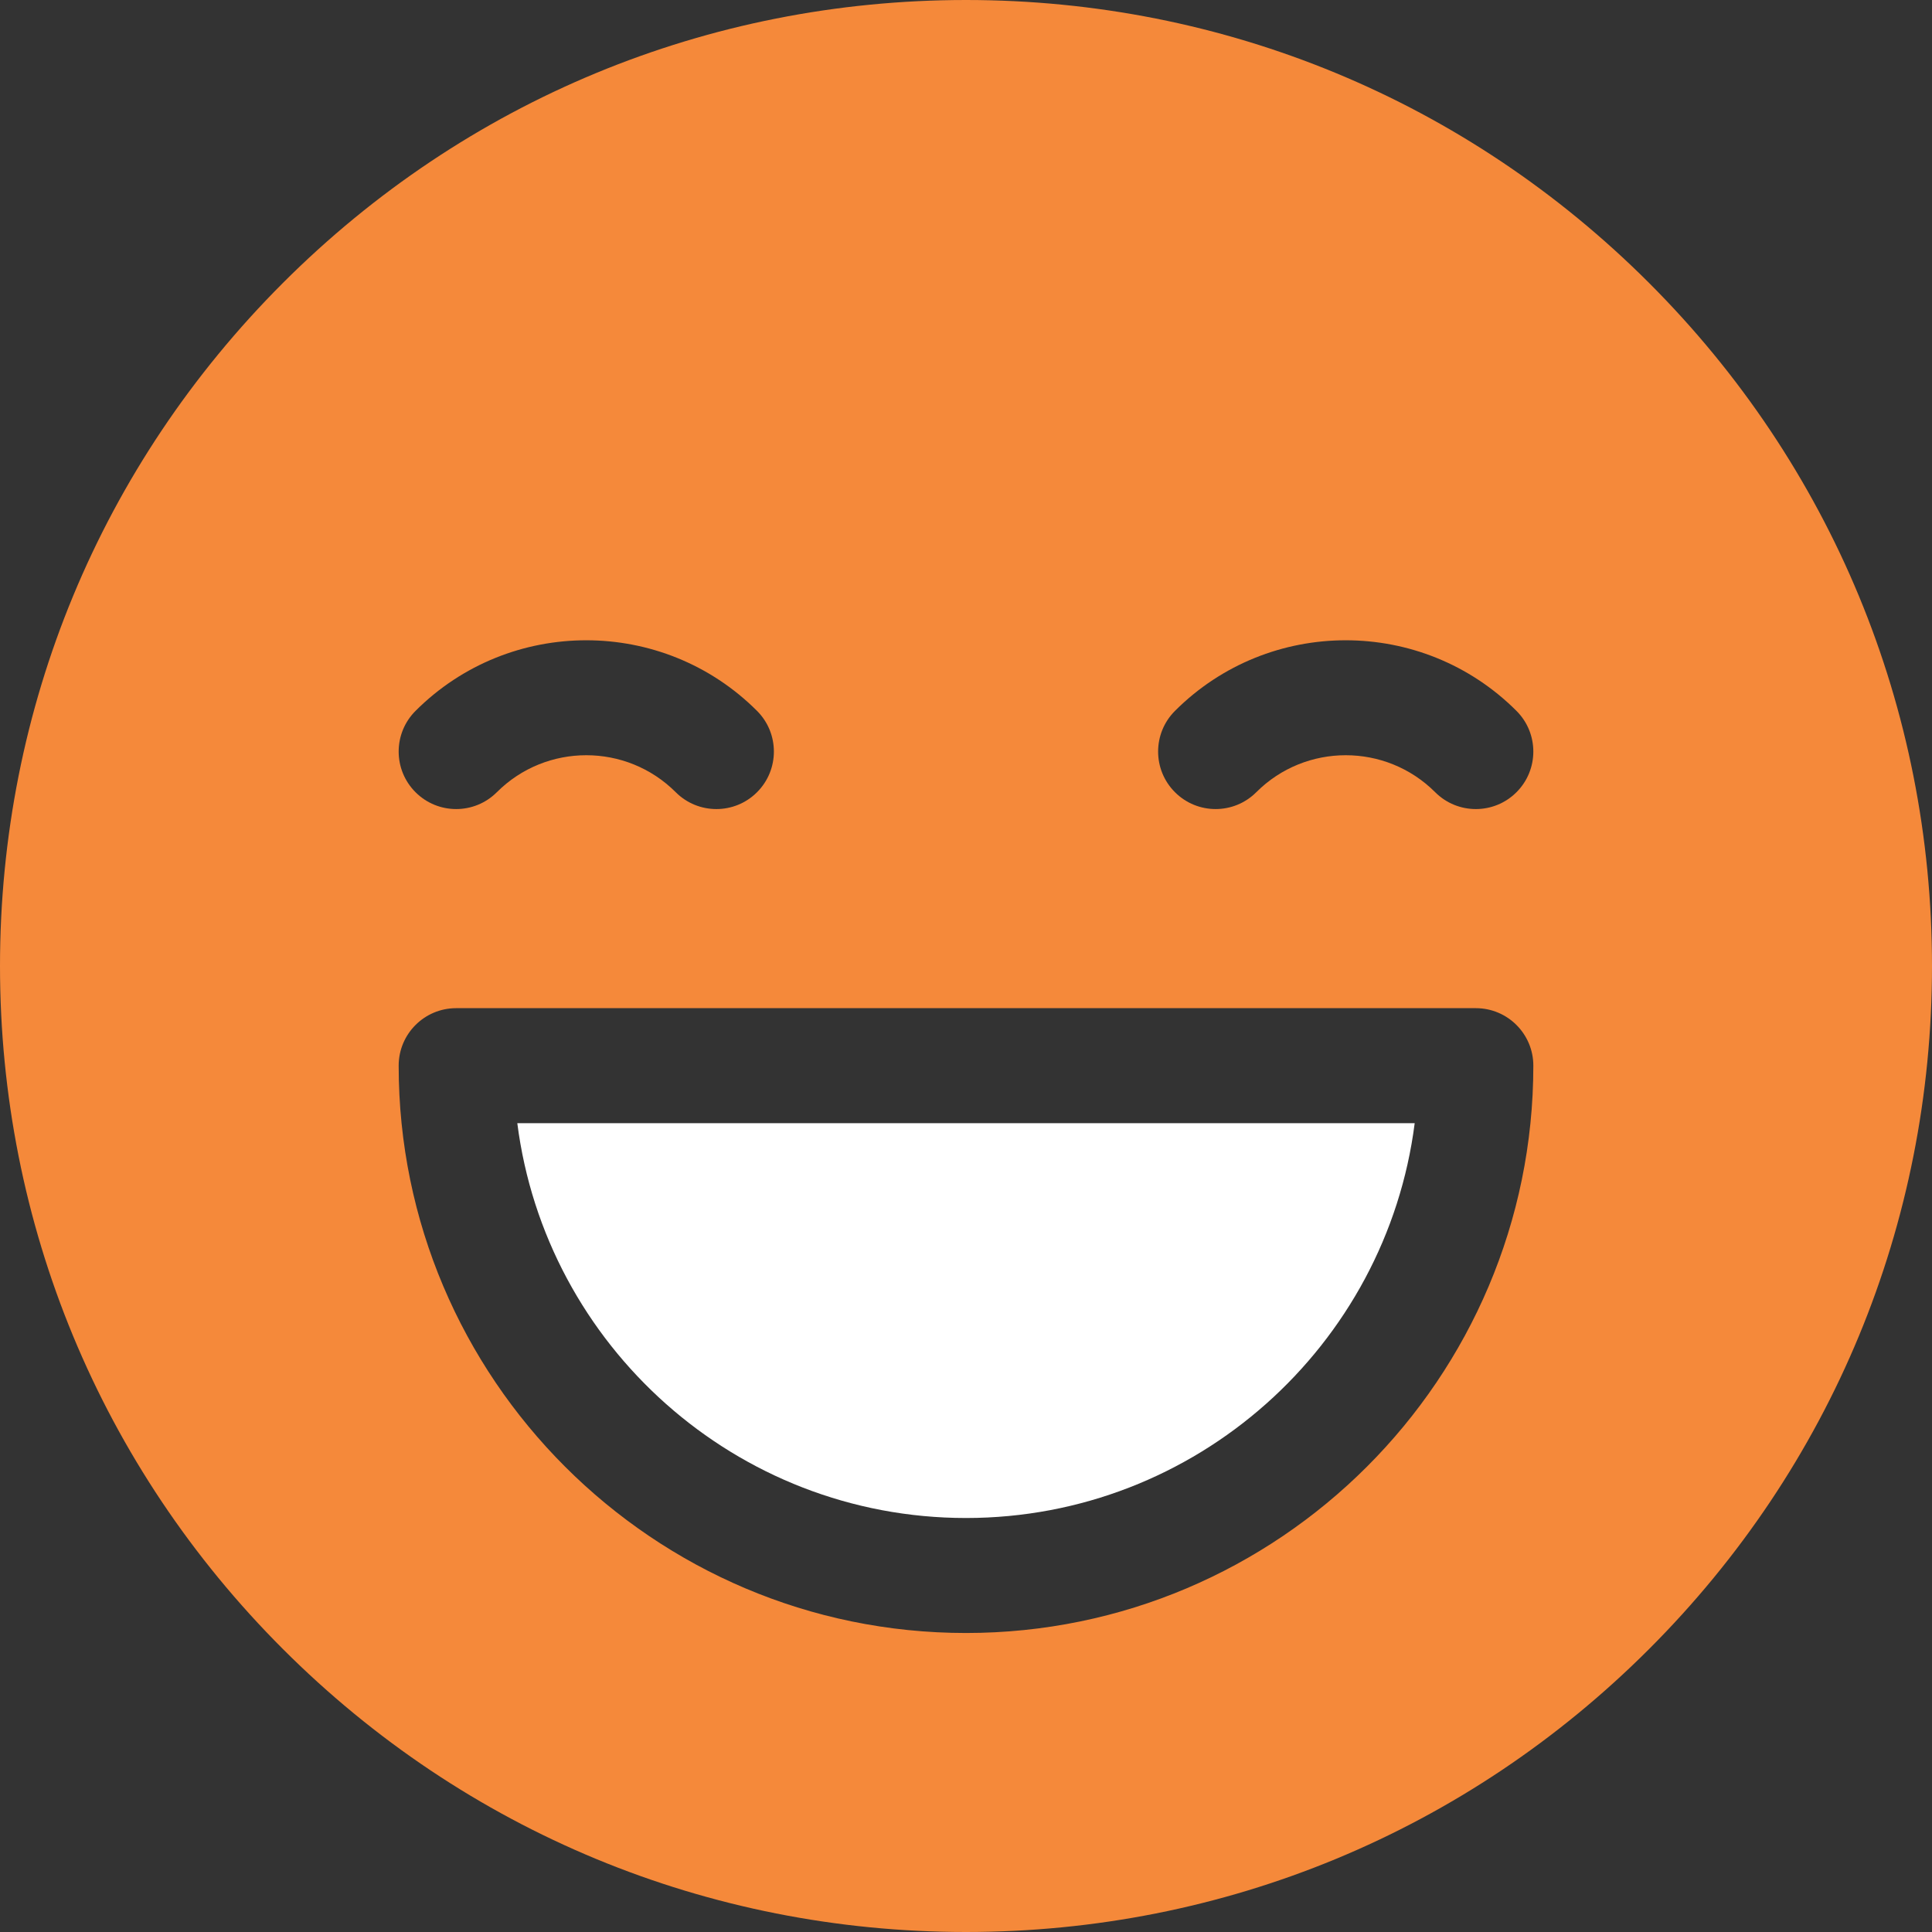 <?xml version="1.0" encoding="iso-8859-1"?>
<!-- Generator: Adobe Illustrator 19.0.0, SVG Export Plug-In . SVG Version: 6.00 Build 0)  -->
<svg version="1.1" id="Capa_1" xmlns="http://www.w3.org/2000/svg" xmlns:xlink="http://www.w3.org/1999/xlink" x="0px" y="0px"
	 viewBox="0 0 512 512" style="enable-background:new 0 0 512 512;" xml:space="preserve">
<rect x="0" y="0" width="512" height="512" fill="#333333" stroke="none"/>
<g>
	<g>
		<path fill="#fff" d="M137.091,297.651c7.507,58.932,57.971,104.635,118.909,104.635c60.938,0,111.402-45.703,118.909-104.635H137.091z"/>
	</g>
</g>
<g>
	<g>
		<path fill="#F5893A" d="M437.019,74.981C388.668,26.629,324.38,0,256,0S123.332,26.629,74.981,74.981C26.628,123.332,0,187.62,0,256
			s26.628,132.668,74.981,181.019C123.332,485.371,187.62,512,256,512s132.668-26.629,181.019-74.981
			C485.372,388.668,512,324.38,512,256S485.372,123.332,437.019,74.981z M311.376,188.396c24.953-24.955,65.556-24.953,90.509,0
			c5.951,5.95,5.951,15.599,0,21.55c-2.976,2.976-6.875,4.464-10.774,4.464c-3.899,0-7.8-1.488-10.774-4.464
			c-13.072-13.072-34.34-13.071-47.41,0c-5.95,5.95-15.599,5.95-21.55,0C305.425,203.995,305.425,194.347,311.376,188.396z
			 M110.115,188.396c24.953-24.953,65.556-24.955,90.509,0c5.951,5.95,5.951,15.599,0,21.55c-2.976,2.976-6.875,4.464-10.774,4.464
			s-7.8-1.488-10.774-4.464c-13.071-13.07-34.339-13.071-47.41,0c-5.95,5.95-15.599,5.95-21.55,0
			C104.164,203.995,104.164,194.347,110.115,188.396z M256,432.762c-82.902,0-150.349-67.447-150.349-150.349
			c0-8.415,6.823-15.238,15.238-15.238h270.222c8.415,0,15.238,6.823,15.238,15.238C406.349,365.315,338.902,432.762,256,432.762z"
			/>
	</g>
</g>
<g>
</g>
<g>
</g>
<g>
</g>
<g>
</g>
<g>
</g>
<g>
</g>
<g>
</g>
<g>
</g>
<g>
</g>
<g>
</g>
<g>
</g>
<g>
</g>
<g>
</g>
<g>
</g>
<g>
</g>
</svg>
